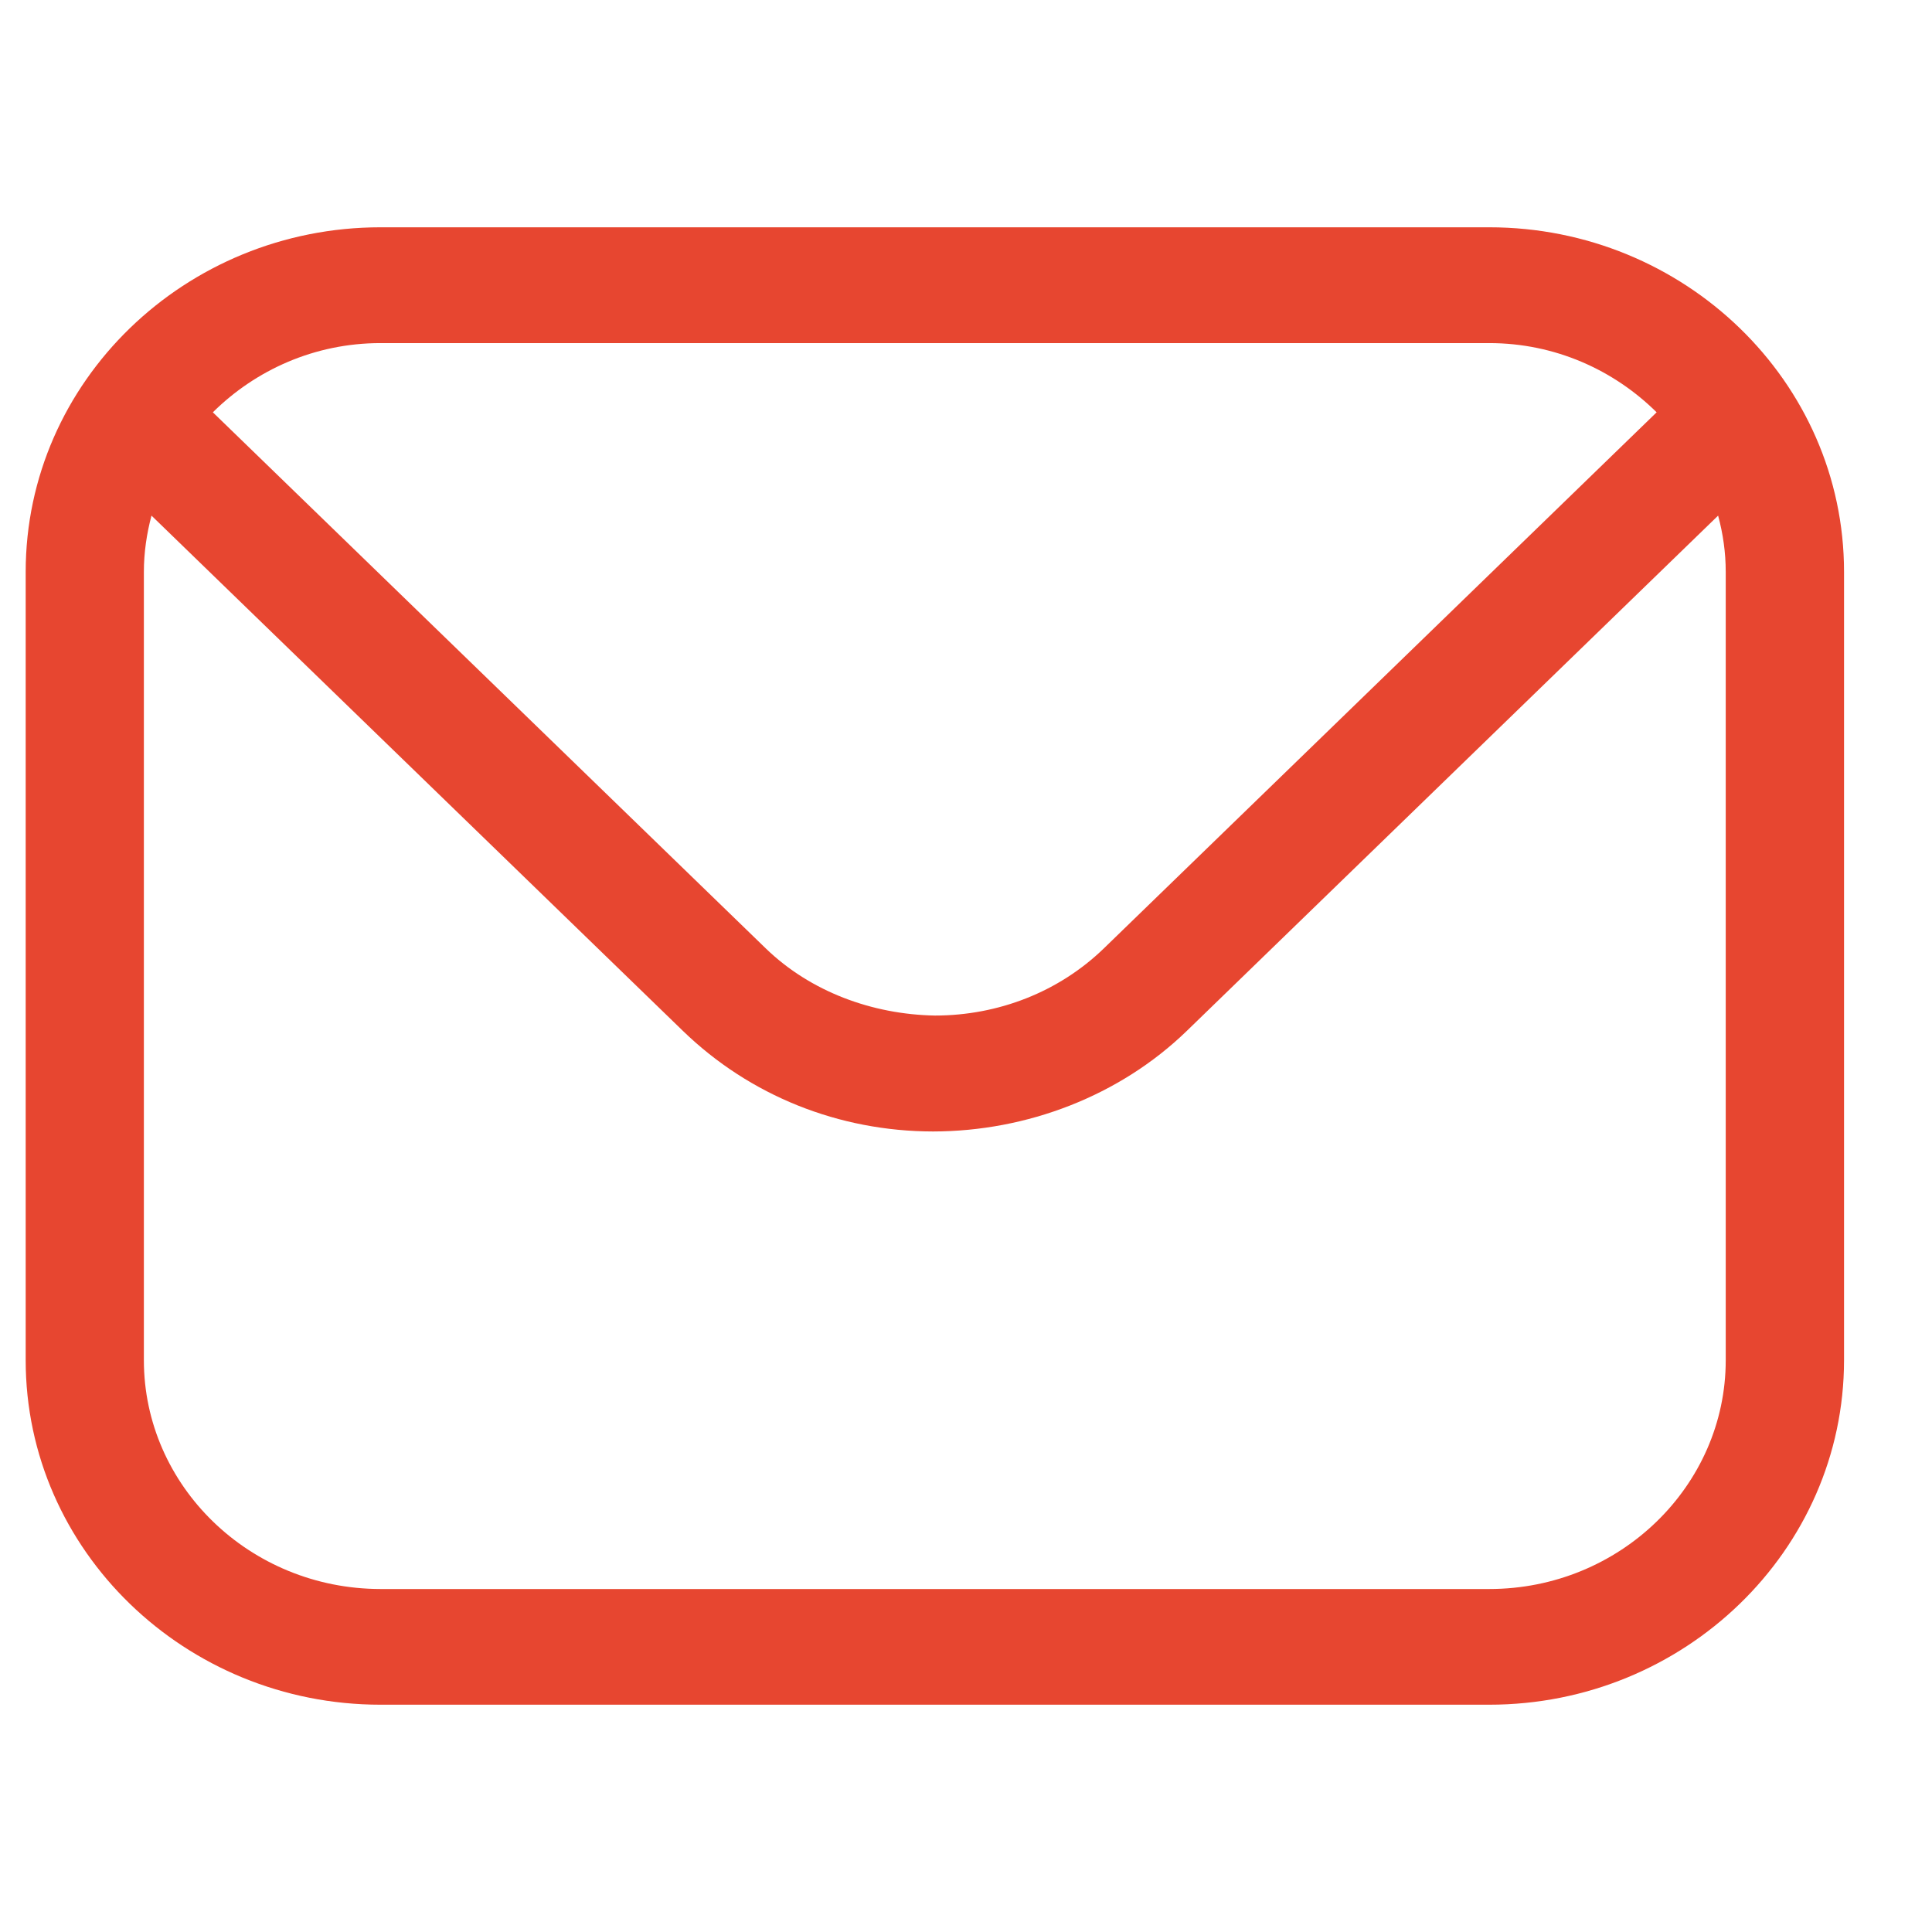 <?xml version="1.0" encoding="UTF-8"?> <svg xmlns="http://www.w3.org/2000/svg" width="17" height="17" viewBox="0 0 17 17" fill="none"><path fill-rule="evenodd" clip-rule="evenodd" d="M13.104 2C14.82 2 16.226 3.356 16.226 5.032V11.969C16.225 13.644 14.82 15 13.104 15H3.348C1.631 15 0.226 13.644 0.226 11.969V5.032C0.226 3.356 1.631 2 3.348 2H13.104ZM10.444 9.07C9.853 9.643 9.037 9.955 8.21 9.956C7.382 9.955 6.598 9.642 6.008 9.07L1.333 4.537C1.291 4.695 1.266 4.861 1.266 5.032V11.969C1.266 13.073 2.196 13.981 3.348 13.982H13.104C14.255 13.982 15.185 13.073 15.185 11.969V5.032C15.185 4.861 15.161 4.696 15.118 4.537L10.444 9.07ZM3.348 3.019C2.769 3.019 2.25 3.255 1.873 3.628L6.739 8.346C7.132 8.726 7.675 8.926 8.226 8.936C8.787 8.936 9.319 8.726 9.712 8.346L14.577 3.628C14.2 3.255 13.682 3.019 13.104 3.019H3.348Z" fill="#E74630"></path></svg> 